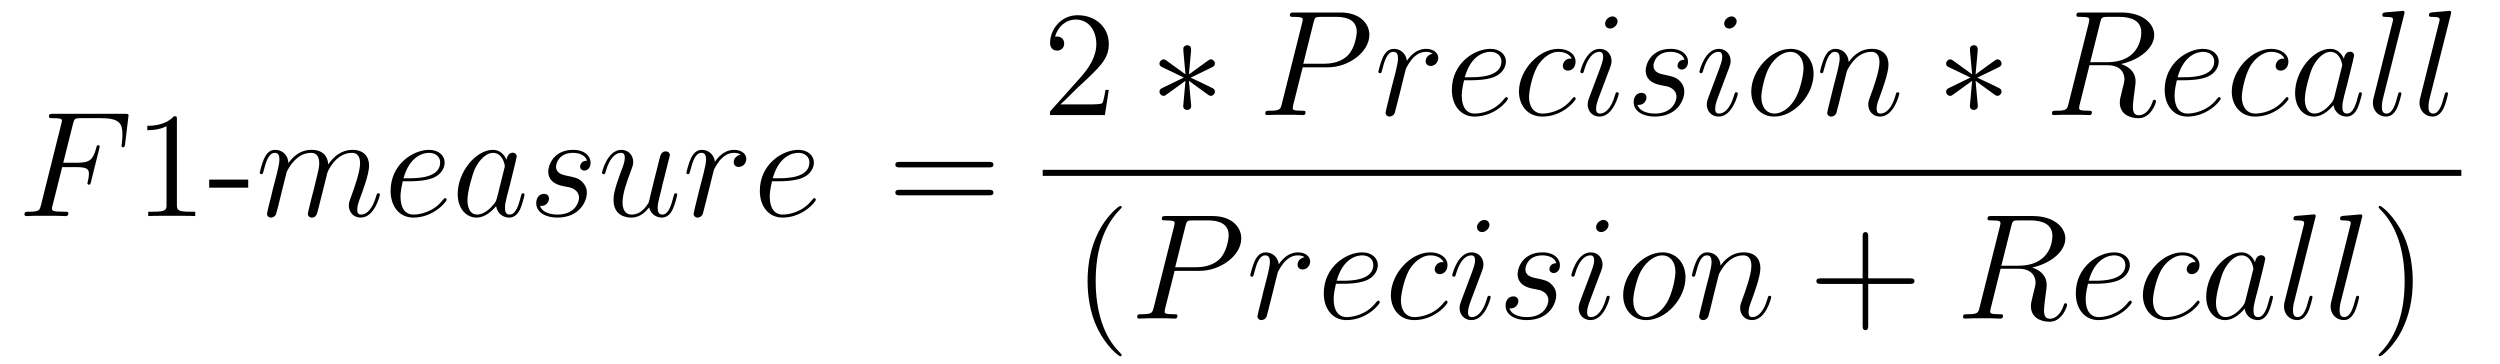 <?xml version='1.0' encoding='UTF-8'?>
<!-- This file was generated by dvisvgm 2.8.1 -->
<svg version='1.1' xmlns='http://www.w3.org/2000/svg' xmlns:xlink='http://www.w3.org/1999/xlink' width='199pt' height='29pt' viewBox='0 -29 199 29'>
<g id='page1'>
<g transform='matrix(1 0 0 -1 -127 638)'>
<path d='M131.95 653.697H133.098C134.007 653.697 134.078 653.494 134.078 653.147C134.078 652.992 134.054 652.824 133.994 652.561C133.971 652.513 133.959 652.454 133.959 652.43C133.959 652.346 134.007 652.298 134.09 652.298C134.186 652.298 134.198 652.346 134.246 652.537L134.939 655.323C134.939 655.371 134.903 655.442 134.819 655.442C134.712 655.442 134.7 655.394 134.652 655.191C134.401 654.295 134.162 654.044 133.122 654.044H132.034L132.811 657.14C132.919 657.558 132.942 657.594 133.433 657.594H135.034C136.529 657.594 136.744 657.152 136.744 656.303C136.744 656.231 136.744 655.968 136.708 655.657C136.696 655.61 136.672 655.454 136.672 655.407C136.672 655.311 136.732 655.275 136.804 655.275C136.887 655.275 136.935 655.323 136.959 655.538L137.21 657.63C137.21 657.666 137.234 657.785 137.234 657.809C137.234 657.941 137.127 657.941 136.911 657.941H131.245C131.018 657.941 130.898 657.941 130.898 657.726C130.898 657.594 130.982 657.594 131.185 657.594C131.927 657.594 131.927 657.51 131.927 657.379C131.927 657.319 131.914 657.271 131.879 657.14L130.265 650.685C130.157 650.266 130.133 650.147 129.297 650.147C129.069 650.147 128.95 650.147 128.95 649.932C128.95 649.8 129.057 649.8 129.129 649.8C129.356 649.8 129.595 649.824 129.822 649.824H131.377C131.64 649.824 131.927 649.8 132.189 649.8C132.297 649.8 132.441 649.8 132.441 650.015C132.441 650.147 132.369 650.147 132.106 650.147C131.161 650.147 131.138 650.23 131.138 650.41C131.138 650.469 131.161 650.565 131.185 650.649L131.95 653.697Z'/>
<path d='M141.081 657.462C141.081 657.738 141.081 657.749 140.842 657.749C140.556 657.427 139.958 656.984 138.726 656.984V656.638C139.001 656.638 139.599 656.638 140.256 656.948V650.72C140.256 650.29 140.221 650.147 139.169 650.147H138.798V649.8C139.121 649.824 140.28 649.824 140.675 649.824C141.069 649.824 142.217 649.824 142.54 649.8V650.147H142.169C141.117 650.147 141.081 650.29 141.081 650.72V657.462ZM146.758 652.059V652.705H143.65V652.059H146.758Z'/>
<path d='M149.817 653.302C149.841 653.374 150.14 653.972 150.582 654.354C150.893 654.641 151.299 654.833 151.765 654.833C152.244 654.833 152.411 654.474 152.411 653.996C152.411 653.924 152.411 653.685 152.268 653.123L151.969 651.892C151.873 651.533 151.646 650.649 151.622 650.517C151.574 650.338 151.503 650.027 151.503 649.979C151.503 649.812 151.634 649.68 151.813 649.68C152.172 649.68 152.232 649.955 152.34 650.386L153.057 653.243C153.081 653.338 153.702 654.833 155.017 654.833C155.495 654.833 155.663 654.474 155.663 653.996C155.663 653.327 155.196 652.023 154.933 651.306C154.826 651.019 154.766 650.864 154.766 650.649C154.766 650.111 155.137 649.68 155.71 649.68C156.822 649.68 157.24 651.438 157.24 651.509C157.24 651.569 157.193 651.617 157.121 651.617C157.013 651.617 157.001 651.581 156.942 651.378C156.667 650.422 156.225 649.92 155.746 649.92C155.627 649.92 155.436 649.932 155.436 650.314C155.436 650.625 155.579 651.007 155.627 651.139C155.842 651.712 156.38 653.123 156.38 653.817C156.38 654.534 155.961 655.072 155.053 655.072C154.252 655.072 153.606 654.618 153.128 653.912C153.092 654.558 152.698 655.072 151.801 655.072C150.738 655.072 150.176 654.319 149.961 654.02C149.925 654.701 149.435 655.072 148.909 655.072C148.562 655.072 148.287 654.904 148.06 654.45C147.845 654.02 147.677 653.291 147.677 653.243C147.677 653.195 147.725 653.135 147.809 653.135C147.905 653.135 147.916 653.147 147.988 653.422C148.167 654.127 148.395 654.833 148.873 654.833C149.148 654.833 149.243 654.641 149.243 654.283C149.243 654.02 149.124 653.553 149.04 653.183L148.705 651.892C148.658 651.665 148.526 651.127 148.466 650.912C148.383 650.601 148.251 650.039 148.251 649.979C148.251 649.812 148.383 649.68 148.562 649.68C148.705 649.68 148.873 649.752 148.968 649.932C148.992 649.991 149.1 650.41 149.16 650.649L149.423 651.725L149.817 653.302ZM159.694 652.573C160.017 652.573 160.83 652.597 161.403 652.812C162.312 653.159 162.396 653.853 162.396 654.067C162.396 654.593 161.942 655.072 161.153 655.072C159.898 655.072 158.092 653.936 158.092 651.808C158.092 650.553 158.81 649.68 159.898 649.68C161.523 649.68 162.551 650.947 162.551 651.103C162.551 651.175 162.479 651.234 162.432 651.234C162.396 651.234 162.384 651.222 162.276 651.115C161.511 650.099 160.376 649.92 159.921 649.92C159.24 649.92 158.881 650.457 158.881 651.342C158.881 651.509 158.881 651.808 159.061 652.573H159.694ZM159.12 652.812C159.634 654.653 160.77 654.833 161.153 654.833C161.679 654.833 162.037 654.522 162.037 654.067C162.037 652.812 160.124 652.812 159.623 652.812H159.12ZM166.553 651.222C166.493 651.019 166.493 650.995 166.325 650.768C166.062 650.433 165.537 649.92 164.975 649.92C164.484 649.92 164.21 650.362 164.21 651.067C164.21 651.725 164.58 653.063 164.807 653.566C165.214 654.402 165.776 654.833 166.242 654.833C167.031 654.833 167.186 653.853 167.186 653.757C167.186 653.745 167.15 653.589 167.138 653.566L166.553 651.222ZM167.318 654.283C167.186 654.593 166.863 655.072 166.242 655.072C164.891 655.072 163.433 653.327 163.433 651.557C163.433 650.374 164.126 649.68 164.939 649.68C165.596 649.68 166.158 650.194 166.493 650.589C166.612 649.884 167.174 649.68 167.533 649.68C167.892 649.68 168.178 649.896 168.393 650.326C168.585 650.733 168.752 651.462 168.752 651.509C168.752 651.569 168.704 651.617 168.633 651.617C168.525 651.617 168.513 651.557 168.465 651.378C168.286 650.673 168.059 649.92 167.569 649.92C167.222 649.92 167.198 650.23 167.198 650.469C167.198 650.744 167.234 650.876 167.342 651.342C167.425 651.641 167.485 651.904 167.581 652.251C168.023 654.044 168.131 654.474 168.131 654.546C168.131 654.713 167.999 654.845 167.82 654.845C167.437 654.845 167.342 654.426 167.318 654.283ZM171.8 652.191C172.003 652.155 172.326 652.083 172.397 652.071C172.553 652.023 173.091 651.832 173.091 651.258C173.091 650.888 172.756 649.92 171.37 649.92C171.118 649.92 170.222 649.955 169.983 650.613C170.461 650.553 170.7 650.924 170.7 651.187C170.7 651.438 170.533 651.569 170.294 651.569C170.031 651.569 169.684 651.366 169.684 650.828C169.684 650.123 170.401 649.68 171.357 649.68C173.175 649.68 173.712 651.019 173.712 651.641C173.712 651.82 173.712 652.155 173.33 652.537C173.031 652.824 172.744 652.884 172.099 653.016C171.776 653.088 171.262 653.195 171.262 653.733C171.262 653.972 171.477 654.833 172.613 654.833C173.115 654.833 173.605 654.641 173.724 654.211C173.198 654.211 173.175 653.757 173.175 653.745C173.175 653.494 173.402 653.422 173.509 653.422C173.676 653.422 174.012 653.553 174.012 654.056C174.012 654.558 173.557 655.072 172.625 655.072C171.059 655.072 170.64 653.841 170.64 653.35C170.64 652.442 171.525 652.251 171.8 652.191ZM178.671 650.493C178.826 649.824 179.4 649.68 179.687 649.68C180.069 649.68 180.356 649.932 180.547 650.338C180.75 650.768 180.906 651.473 180.906 651.509C180.906 651.569 180.858 651.617 180.786 651.617C180.679 651.617 180.667 651.557 180.619 651.378C180.404 650.553 180.189 649.92 179.71 649.92C179.352 649.92 179.352 650.314 179.352 650.469C179.352 650.744 179.388 650.864 179.507 651.366C179.591 651.689 179.675 652.012 179.746 652.346L180.236 654.295C180.32 654.593 180.32 654.618 180.32 654.653C180.32 654.833 180.177 654.952 179.997 654.952C179.651 654.952 179.567 654.653 179.496 654.354C179.376 653.888 178.731 651.318 178.647 650.9C178.635 650.9 178.169 649.92 177.296 649.92C176.674 649.92 176.555 650.457 176.555 650.9C176.555 651.581 176.889 652.537 177.2 653.338C177.344 653.721 177.403 653.876 177.403 654.115C177.403 654.629 177.033 655.072 176.459 655.072C175.359 655.072 174.917 653.338 174.917 653.243C174.917 653.195 174.965 653.135 175.049 653.135C175.156 653.135 175.168 653.183 175.216 653.35C175.503 654.378 175.969 654.833 176.423 654.833C176.543 654.833 176.734 654.821 176.734 654.438C176.734 654.127 176.603 653.781 176.423 653.327C175.897 651.904 175.837 651.45 175.837 651.091C175.837 649.872 176.758 649.68 177.248 649.68C178.013 649.68 178.431 650.207 178.671 650.493ZM185.964 654.689C185.594 654.618 185.403 654.354 185.403 654.092C185.403 653.805 185.629 653.709 185.797 653.709C186.132 653.709 186.407 653.996 186.407 654.354C186.407 654.737 186.036 655.072 185.438 655.072C184.96 655.072 184.41 654.857 183.908 654.127C183.824 654.761 183.346 655.072 182.868 655.072C182.402 655.072 182.163 654.713 182.019 654.45C181.816 654.02 181.637 653.302 181.637 653.243C181.637 653.195 181.685 653.135 181.769 653.135C181.864 653.135 181.876 653.147 181.948 653.422C182.127 654.139 182.354 654.833 182.832 654.833C183.119 654.833 183.203 654.629 183.203 654.283C183.203 654.02 183.083 653.553 183 653.183L182.665 651.892C182.617 651.665 182.486 651.127 182.426 650.912C182.342 650.601 182.211 650.039 182.211 649.979C182.211 649.812 182.342 649.68 182.522 649.68C182.653 649.68 182.88 649.764 182.952 650.003C182.988 650.099 183.43 651.904 183.502 652.179C183.562 652.442 183.633 652.693 183.693 652.956C183.741 653.123 183.789 653.314 183.824 653.47C183.86 653.577 184.183 654.163 184.482 654.426C184.625 654.558 184.936 654.833 185.426 654.833C185.618 654.833 185.809 654.797 185.964 654.689Z'/>
<path d='M189.085 652.573C189.408 652.573 190.22 652.597 190.794 652.812C191.703 653.159 191.786 653.853 191.786 654.067C191.786 654.593 191.332 655.072 190.543 655.072C189.288 655.072 187.483 653.936 187.483 651.808C187.483 650.553 188.2 649.68 189.288 649.68C190.914 649.68 191.942 650.947 191.942 651.103C191.942 651.175 191.87 651.234 191.822 651.234C191.786 651.234 191.774 651.222 191.667 651.115C190.902 650.099 189.766 649.92 189.312 649.92C188.631 649.92 188.272 650.457 188.272 651.342C188.272 651.509 188.272 651.808 188.451 652.573H189.085ZM188.511 652.812C189.025 654.653 190.161 654.833 190.543 654.833C191.069 654.833 191.428 654.522 191.428 654.067C191.428 652.812 189.515 652.812 189.013 652.812H188.511Z'/>
<path d='M205.692 653.673C205.86 653.673 206.075 653.673 206.075 653.888C206.075 654.115 205.872 654.115 205.692 654.115H198.652C198.484 654.115 198.269 654.115 198.269 653.9C198.269 653.673 198.472 653.673 198.652 653.673H205.692ZM205.692 651.45C205.86 651.45 206.075 651.45 206.075 651.665C206.075 651.892 205.872 651.892 205.692 651.892H198.652C198.484 651.892 198.269 651.892 198.269 651.677C198.269 651.45 198.472 651.45 198.652 651.45H205.692Z'/>
<path d='M215.26 659.848H214.997C214.961 659.645 214.865 658.987 214.746 658.796C214.662 658.689 213.98 658.689 213.622 658.689H211.411C211.734 658.964 212.462 659.729 212.773 660.016C214.59 661.689 215.26 662.311 215.26 663.494C215.26 664.869 214.172 665.789 212.785 665.789C211.399 665.789 210.586 664.606 210.586 663.578C210.586 662.968 211.112 662.968 211.147 662.968C211.399 662.968 211.709 663.147 211.709 663.53C211.709 663.865 211.482 664.092 211.147 664.092C211.04 664.092 211.016 664.092 210.98 664.08C211.207 664.893 211.853 665.443 212.63 665.443C213.646 665.443 214.267 664.594 214.267 663.494C214.267 662.478 213.682 661.593 213.001 660.828L210.586 658.127V657.84H214.949L215.26 659.848Z'/>
<path d='M221.807 662.944C221.819 663.112 221.819 663.399 221.507 663.399C221.316 663.399 221.161 663.243 221.197 663.088V662.932L221.364 661.08L219.834 662.191C219.726 662.251 219.702 662.275 219.618 662.275C219.451 662.275 219.295 662.107 219.295 661.94C219.295 661.749 219.415 661.701 219.535 661.641L221.232 660.828L219.583 660.027C219.391 659.932 219.295 659.884 219.295 659.705C219.295 659.526 219.451 659.37 219.618 659.37C219.702 659.37 219.726 659.37 220.025 659.597L221.364 660.566L221.184 658.557C221.184 658.306 221.4 658.247 221.496 658.247C221.639 658.247 221.819 658.33 221.819 658.557L221.639 660.566L223.169 659.454C223.277 659.394 223.301 659.37 223.385 659.37C223.552 659.37 223.708 659.538 223.708 659.705C223.708 659.884 223.6 659.944 223.456 660.016C222.738 660.374 222.715 660.374 221.771 660.817L223.42 661.617C223.612 661.713 223.708 661.761 223.708 661.94S223.552 662.275 223.385 662.275C223.301 662.275 223.277 662.275 222.978 662.048L221.639 661.08L221.807 662.944Z'/>
<path d='M230.694 661.641H232.702C234.352 661.641 236 662.861 236 664.223C236 665.156 235.212 666.005 233.706 666.005H230.012C229.786 666.005 229.678 666.005 229.678 665.778C229.678 665.658 229.786 665.658 229.964 665.658C230.694 665.658 230.694 665.562 230.694 665.431C230.694 665.407 230.694 665.335 230.646 665.156L229.032 658.725C228.924 658.306 228.9 658.187 228.064 658.187C227.837 658.187 227.717 658.187 227.717 657.972C227.717 657.84 227.825 657.84 227.897 657.84C228.124 657.84 228.362 657.864 228.589 657.864H229.988C230.215 657.864 230.466 657.84 230.694 657.84C230.789 657.84 230.921 657.84 230.921 658.067C230.921 658.187 230.813 658.187 230.634 658.187C229.916 658.187 229.904 658.27 229.904 658.39C229.904 658.45 229.916 658.533 229.928 658.593L230.694 661.641ZM231.554 665.192C231.661 665.634 231.709 665.658 232.176 665.658H233.359C234.256 665.658 234.997 665.371 234.997 664.474C234.997 664.164 234.841 663.147 234.292 662.598C234.089 662.382 233.515 661.928 232.427 661.928H230.741L231.554 665.192Z'/>
<path d='M241.044 662.729C240.673 662.658 240.482 662.394 240.482 662.132C240.482 661.845 240.709 661.749 240.876 661.749C241.211 661.749 241.486 662.036 241.486 662.394C241.486 662.777 241.116 663.112 240.517 663.112C240.04 663.112 239.49 662.897 238.987 662.167C238.904 662.801 238.426 663.112 237.948 663.112C237.481 663.112 237.242 662.753 237.098 662.49C236.896 662.06 236.717 661.342 236.717 661.283C236.717 661.235 236.765 661.175 236.848 661.175C236.944 661.175 236.956 661.187 237.028 661.462C237.206 662.179 237.433 662.873 237.912 662.873C238.199 662.873 238.283 662.669 238.283 662.323C238.283 662.06 238.163 661.593 238.079 661.223L237.744 659.932C237.697 659.705 237.565 659.167 237.505 658.952C237.421 658.641 237.29 658.079 237.29 658.019C237.29 657.852 237.421 657.72 237.601 657.72C237.732 657.72 237.96 657.804 238.032 658.043C238.067 658.139 238.51 659.944 238.582 660.219C238.642 660.482 238.712 660.733 238.772 660.996C238.82 661.163 238.868 661.354 238.904 661.51C238.94 661.617 239.263 662.203 239.562 662.466C239.705 662.598 240.016 662.873 240.505 662.873C240.697 662.873 240.888 662.837 241.044 662.729Z'/>
<path d='M244.171 660.613C244.494 660.613 245.306 660.637 245.88 660.852C246.788 661.199 246.872 661.893 246.872 662.107C246.872 662.633 246.418 663.112 245.629 663.112C244.374 663.112 242.569 661.976 242.569 659.848C242.569 658.593 243.287 657.72 244.374 657.72C246 657.72 247.028 658.987 247.028 659.143C247.028 659.215 246.956 659.274 246.908 659.274C246.872 659.274 246.86 659.262 246.752 659.155C245.988 658.139 244.852 657.96 244.398 657.96C243.716 657.96 243.358 658.497 243.358 659.382C243.358 659.549 243.358 659.848 243.538 660.613H244.171ZM243.596 660.852C244.111 662.693 245.246 662.873 245.629 662.873C246.155 662.873 246.514 662.562 246.514 662.107C246.514 660.852 244.601 660.852 244.099 660.852H243.596ZM252.104 662.335C251.878 662.335 251.771 662.335 251.603 662.191C251.531 662.132 251.4 661.952 251.4 661.761C251.4 661.522 251.579 661.378 251.806 661.378C252.094 661.378 252.416 661.617 252.416 662.096C252.416 662.669 251.866 663.112 251.041 663.112C249.475 663.112 247.909 661.402 247.909 659.705C247.909 658.665 248.555 657.72 249.774 657.72C251.4 657.72 252.427 658.987 252.427 659.143C252.427 659.215 252.356 659.274 252.308 659.274C252.272 659.274 252.26 659.262 252.152 659.155C251.388 658.139 250.252 657.96 249.798 657.96C248.974 657.96 248.71 658.677 248.71 659.274C248.71 659.693 248.914 660.852 249.343 661.665C249.654 662.227 250.3 662.873 251.053 662.873C251.208 662.873 251.866 662.849 252.104 662.335ZM255.854 659.549C255.854 659.609 255.806 659.657 255.734 659.657C255.626 659.657 255.614 659.621 255.554 659.418C255.245 658.33 254.754 657.96 254.359 657.96C254.216 657.96 254.048 657.995 254.048 658.354C254.048 658.677 254.192 659.035 254.323 659.394L255.161 661.617C255.197 661.713 255.28 661.928 255.28 662.155C255.28 662.658 254.922 663.112 254.335 663.112C253.236 663.112 252.793 661.378 252.793 661.283C252.793 661.235 252.841 661.175 252.925 661.175C253.033 661.175 253.044 661.223 253.092 661.39C253.379 662.394 253.834 662.873 254.3 662.873C254.407 662.873 254.61 662.861 254.61 662.478C254.61 662.167 254.455 661.773 254.359 661.51L253.523 659.287C253.451 659.095 253.379 658.904 253.379 658.689C253.379 658.151 253.75 657.72 254.323 657.72C255.424 657.72 255.854 659.466 255.854 659.549ZM255.758 665.299C255.758 665.479 255.614 665.694 255.352 665.694C255.077 665.694 254.766 665.431 254.766 665.12C254.766 664.821 255.017 664.726 255.161 664.726C255.484 664.726 255.758 665.036 255.758 665.299ZM259.157 660.231C259.36 660.195 259.682 660.123 259.754 660.111C259.909 660.063 260.447 659.872 260.447 659.298C260.447 658.928 260.112 657.96 258.726 657.96C258.475 657.96 257.578 657.995 257.339 658.653C257.818 658.593 258.056 658.964 258.056 659.227C258.056 659.478 257.89 659.609 257.65 659.609C257.387 659.609 257.04 659.406 257.04 658.868C257.04 658.163 257.758 657.72 258.714 657.72C260.531 657.72 261.068 659.059 261.068 659.681C261.068 659.86 261.068 660.195 260.687 660.577C260.388 660.864 260.101 660.924 259.456 661.056C259.133 661.128 258.618 661.235 258.618 661.773C258.618 662.012 258.834 662.873 259.969 662.873C260.471 662.873 260.962 662.681 261.08 662.251C260.555 662.251 260.531 661.797 260.531 661.785C260.531 661.534 260.758 661.462 260.866 661.462C261.032 661.462 261.368 661.593 261.368 662.096C261.368 662.598 260.914 663.112 259.981 663.112C258.415 663.112 257.996 661.881 257.996 661.39C257.996 660.482 258.881 660.291 259.157 660.231ZM265.333 659.549C265.333 659.609 265.286 659.657 265.214 659.657C265.106 659.657 265.094 659.621 265.034 659.418C264.724 658.33 264.234 657.96 263.839 657.96C263.696 657.96 263.528 657.995 263.528 658.354C263.528 658.677 263.672 659.035 263.803 659.394L264.641 661.617C264.677 661.713 264.76 661.928 264.76 662.155C264.76 662.658 264.401 663.112 263.815 663.112C262.716 663.112 262.273 661.378 262.273 661.283C262.273 661.235 262.321 661.175 262.405 661.175C262.512 661.175 262.524 661.223 262.572 661.39C262.859 662.394 263.314 662.873 263.779 662.873C263.887 662.873 264.09 662.861 264.09 662.478C264.09 662.167 263.935 661.773 263.839 661.51L263.003 659.287C262.931 659.095 262.859 658.904 262.859 658.689C262.859 658.151 263.23 657.72 263.803 657.72C264.904 657.72 265.333 659.466 265.333 659.549ZM265.238 665.299C265.238 665.479 265.094 665.694 264.832 665.694C264.557 665.694 264.246 665.431 264.246 665.12C264.246 664.821 264.497 664.726 264.641 664.726C264.964 664.726 265.238 665.036 265.238 665.299ZM271.362 661.128C271.362 662.263 270.62 663.112 269.533 663.112C267.955 663.112 266.4 661.39 266.4 659.705C266.4 658.569 267.142 657.72 268.23 657.72C269.82 657.72 271.362 659.442 271.362 661.128ZM268.242 657.96C267.644 657.96 267.202 658.438 267.202 659.274C267.202 659.824 267.488 661.044 267.823 661.641C268.361 662.562 269.03 662.873 269.52 662.873C270.107 662.873 270.56 662.394 270.56 661.558C270.56 661.08 270.31 659.8 269.856 659.071C269.365 658.27 268.708 657.96 268.242 657.96ZM274.013 661.342C274.037 661.414 274.336 662.012 274.778 662.394C275.089 662.681 275.496 662.873 275.962 662.873C276.439 662.873 276.607 662.514 276.607 662.036C276.607 661.354 276.118 659.992 275.878 659.346C275.77 659.059 275.711 658.904 275.711 658.689C275.711 658.151 276.082 657.72 276.655 657.72C277.766 657.72 278.185 659.478 278.185 659.549C278.185 659.609 278.137 659.657 278.065 659.657C277.958 659.657 277.945 659.621 277.886 659.418C277.612 658.438 277.157 657.96 276.691 657.96C276.571 657.96 276.38 657.972 276.38 658.354C276.38 658.653 276.511 659.012 276.583 659.179C276.822 659.836 277.325 661.175 277.325 661.857C277.325 662.574 276.906 663.112 275.998 663.112C274.933 663.112 274.372 662.359 274.157 662.06C274.121 662.741 273.63 663.112 273.104 663.112C272.722 663.112 272.459 662.885 272.256 662.478C272.04 662.048 271.873 661.331 271.873 661.283C271.873 661.235 271.921 661.175 272.005 661.175C272.1 661.175 272.112 661.187 272.184 661.462C272.375 662.191 272.591 662.873 273.068 662.873C273.343 662.873 273.439 662.681 273.439 662.323C273.439 662.06 273.319 661.593 273.236 661.223L272.902 659.932C272.854 659.705 272.722 659.167 272.663 658.952C272.579 658.641 272.447 658.079 272.447 658.019C272.447 657.852 272.579 657.72 272.758 657.72C272.902 657.72 273.068 657.792 273.164 657.972C273.188 658.031 273.295 658.45 273.355 658.689L273.618 659.765L274.013 661.342Z'/>
<path d='M284.423 662.944C284.435 663.112 284.435 663.399 284.124 663.399C283.933 663.399 283.777 663.243 283.813 663.088V662.932L283.981 661.08L282.451 662.191C282.343 662.251 282.319 662.275 282.235 662.275C282.068 662.275 281.912 662.107 281.912 661.94C281.912 661.749 282.032 661.701 282.152 661.641L283.849 660.828L282.2 660.027C282.008 659.932 281.912 659.884 281.912 659.705C281.912 659.526 282.068 659.37 282.235 659.37C282.319 659.37 282.343 659.37 282.642 659.597L283.981 660.566L283.801 658.557C283.801 658.306 284.017 658.247 284.112 658.247C284.256 658.247 284.435 658.33 284.435 658.557L284.256 660.566L285.786 659.454C285.894 659.394 285.917 659.37 286.001 659.37C286.169 659.37 286.324 659.538 286.324 659.705C286.324 659.884 286.217 659.944 286.073 660.016C285.355 660.374 285.331 660.374 284.387 660.817L286.037 661.617C286.229 661.713 286.324 661.761 286.324 661.94S286.169 662.275 286.001 662.275C285.917 662.275 285.894 662.275 285.594 662.048L284.256 661.08L284.423 662.944Z'/>
<path d='M294.17 665.192C294.278 665.634 294.326 665.658 294.792 665.658H295.654C296.681 665.658 297.446 665.347 297.446 664.415C297.446 663.805 297.136 662.048 294.733 662.048H293.382L294.17 665.192ZM295.832 661.904C297.316 662.227 298.475 663.183 298.475 664.212C298.475 665.144 297.53 666.005 295.868 666.005H292.628C292.39 666.005 292.282 666.005 292.282 665.778C292.282 665.658 292.366 665.658 292.594 665.658C293.31 665.658 293.31 665.562 293.31 665.431C293.31 665.407 293.31 665.335 293.262 665.156L291.649 658.725C291.541 658.306 291.517 658.187 290.692 658.187C290.418 658.187 290.334 658.187 290.334 657.96C290.334 657.84 290.465 657.84 290.501 657.84C290.717 657.84 290.968 657.864 291.194 657.864H292.606C292.82 657.864 293.071 657.84 293.286 657.84C293.382 657.84 293.514 657.84 293.514 658.067C293.514 658.187 293.406 658.187 293.226 658.187C292.498 658.187 292.498 658.282 292.498 658.402C292.498 658.414 292.498 658.497 292.522 658.593L293.322 661.809H294.757C295.892 661.809 296.107 661.092 296.107 660.697C296.107 660.518 295.988 660.052 295.904 659.741C295.772 659.191 295.736 659.059 295.736 658.832C295.736 657.983 296.43 657.589 297.232 657.589C298.199 657.589 298.618 658.773 298.618 658.94C298.618 659.023 298.558 659.059 298.487 659.059C298.391 659.059 298.367 658.987 298.343 658.892C298.056 658.043 297.566 657.828 297.268 657.828C296.968 657.828 296.777 657.96 296.777 658.497C296.777 658.784 296.921 659.872 296.933 659.932C296.992 660.374 296.992 660.422 296.992 660.518C296.992 661.39 296.287 661.761 295.832 661.904Z'/>
<path d='M300.911 660.613C301.234 660.613 302.046 660.637 302.62 660.852C303.528 661.199 303.612 661.893 303.612 662.107C303.612 662.633 303.158 663.112 302.369 663.112C301.114 663.112 299.309 661.976 299.309 659.848C299.309 658.593 300.026 657.72 301.114 657.72C302.74 657.72 303.768 658.987 303.768 659.143C303.768 659.215 303.696 659.274 303.648 659.274C303.612 659.274 303.6 659.262 303.493 659.155C302.728 658.139 301.592 657.96 301.138 657.96C300.456 657.96 300.097 658.497 300.097 659.382C300.097 659.549 300.097 659.848 300.277 660.613H300.911ZM300.337 660.852C300.851 662.693 301.986 662.873 302.369 662.873C302.894 662.873 303.253 662.562 303.253 662.107C303.253 660.852 301.34 660.852 300.839 660.852H300.337ZM308.845 662.335C308.617 662.335 308.51 662.335 308.342 662.191C308.272 662.132 308.14 661.952 308.14 661.761C308.14 661.522 308.318 661.378 308.546 661.378C308.833 661.378 309.156 661.617 309.156 662.096C309.156 662.669 308.605 663.112 307.781 663.112C306.215 663.112 304.649 661.402 304.649 659.705C304.649 658.665 305.294 657.72 306.514 657.72C308.14 657.72 309.168 658.987 309.168 659.143C309.168 659.215 309.096 659.274 309.048 659.274C309.012 659.274 309 659.262 308.892 659.155C308.128 658.139 306.992 657.96 306.538 657.96C305.713 657.96 305.449 658.677 305.449 659.274C305.449 659.693 305.653 660.852 306.083 661.665C306.394 662.227 307.039 662.873 307.793 662.873C307.948 662.873 308.605 662.849 308.845 662.335ZM312.809 659.262C312.749 659.059 312.749 659.035 312.582 658.808C312.319 658.473 311.792 657.96 311.231 657.96C310.741 657.96 310.466 658.402 310.466 659.107C310.466 659.765 310.836 661.103 311.064 661.606C311.47 662.442 312.032 662.873 312.498 662.873C313.286 662.873 313.442 661.893 313.442 661.797C313.442 661.785 313.406 661.629 313.394 661.606L312.809 659.262ZM313.573 662.323C313.442 662.633 313.12 663.112 312.498 663.112C311.147 663.112 309.689 661.367 309.689 659.597C309.689 658.414 310.382 657.72 311.195 657.72C311.852 657.72 312.414 658.234 312.749 658.629C312.869 657.924 313.43 657.72 313.789 657.72S314.435 657.936 314.65 658.366C314.84 658.773 315.008 659.502 315.008 659.549C315.008 659.609 314.96 659.657 314.888 659.657C314.782 659.657 314.77 659.597 314.722 659.418C314.542 658.713 314.315 657.96 313.825 657.96C313.478 657.96 313.454 658.27 313.454 658.509C313.454 658.784 313.49 658.916 313.598 659.382C313.681 659.681 313.741 659.944 313.837 660.291C314.279 662.084 314.387 662.514 314.387 662.586C314.387 662.753 314.255 662.885 314.076 662.885C313.693 662.885 313.598 662.466 313.573 662.323ZM318.367 665.837C318.379 665.885 318.403 665.957 318.403 666.017C318.403 666.136 318.283 666.136 318.259 666.136C318.247 666.136 317.818 666.1 317.602 666.076C317.399 666.064 317.219 666.041 317.004 666.028C316.717 666.005 316.633 665.993 316.633 665.778C316.633 665.658 316.753 665.658 316.873 665.658C317.483 665.658 317.483 665.55 317.483 665.431C317.483 665.383 317.483 665.359 317.423 665.144L315.941 659.215C315.905 659.083 315.881 658.987 315.881 658.796C315.881 658.199 316.322 657.72 316.932 657.72C317.327 657.72 317.59 657.983 317.782 658.354C317.984 658.748 318.151 659.502 318.151 659.549C318.151 659.609 318.104 659.657 318.032 659.657C317.924 659.657 317.912 659.597 317.864 659.418C317.65 658.593 317.435 657.96 316.956 657.96C316.597 657.96 316.597 658.342 316.597 658.509C316.597 658.557 316.597 658.808 316.681 659.143L318.367 665.837Z'/>
<path d='M322.079 665.837C322.091 665.885 322.115 665.957 322.115 666.017C322.115 666.136 321.995 666.136 321.971 666.136C321.959 666.136 321.529 666.1 321.313 666.076C321.11 666.064 320.93 666.041 320.716 666.028C320.429 666.005 320.345 665.993 320.345 665.778C320.345 665.658 320.465 665.658 320.585 665.658C321.194 665.658 321.194 665.55 321.194 665.431C321.194 665.383 321.194 665.359 321.134 665.144L319.651 659.215C319.615 659.083 319.592 658.987 319.592 658.796C319.592 658.199 320.034 657.72 320.644 657.72C321.038 657.72 321.301 657.983 321.493 658.354C321.696 658.748 321.863 659.502 321.863 659.549C321.863 659.609 321.816 659.657 321.744 659.657C321.636 659.657 321.624 659.597 321.576 659.418C321.361 658.593 321.146 657.96 320.668 657.96C320.309 657.96 320.309 658.342 320.309 658.509C320.309 658.557 320.309 658.808 320.393 659.143L322.079 665.837Z'/>
<path d='M210 653H322.922V653.481H210'/>
<path d='M216.286 638.735C216.286 638.771 216.286 638.795 216.082 638.998C214.886 640.206 214.217 642.178 214.217 644.617C214.217 646.936 214.778 648.932 216.166 650.343C216.286 650.45 216.286 650.474 216.286 650.51C216.286 650.582 216.226 650.606 216.178 650.606C216.022 650.606 215.042 649.745 214.457 648.573C213.846 647.366 213.571 646.087 213.571 644.617C213.571 643.552 213.739 642.13 214.361 640.851C215.065 639.417 216.046 638.639 216.178 638.639C216.226 638.639 216.286 638.663 216.286 638.735Z'/>
<path d='M220.498 645.441H222.505C224.155 645.441 225.804 646.661 225.804 648.023C225.804 648.956 225.016 649.805 223.51 649.805H219.816C219.588 649.805 219.481 649.805 219.481 649.578C219.481 649.458 219.588 649.458 219.768 649.458C220.498 649.458 220.498 649.362 220.498 649.231C220.498 649.207 220.498 649.135 220.45 648.956L218.836 642.525C218.728 642.106 218.704 641.987 217.867 641.987C217.64 641.987 217.52 641.987 217.52 641.772C217.52 641.64 217.628 641.64 217.7 641.64C217.927 641.64 218.166 641.664 218.393 641.664H219.792C220.019 641.664 220.27 641.64 220.498 641.64C220.592 641.64 220.724 641.64 220.724 641.867C220.724 641.987 220.616 641.987 220.438 641.987C219.72 641.987 219.708 642.07 219.708 642.19C219.708 642.25 219.72 642.333 219.732 642.393L220.498 645.441ZM221.358 648.992C221.465 649.434 221.513 649.458 221.98 649.458H223.163C224.059 649.458 224.801 649.171 224.801 648.274C224.801 647.964 224.645 646.947 224.095 646.398C223.892 646.182 223.319 645.728 222.23 645.728H220.544L221.358 648.992Z'/>
<path d='M230.848 646.529C230.477 646.458 230.286 646.194 230.286 645.932C230.286 645.645 230.513 645.549 230.68 645.549C231.014 645.549 231.289 645.836 231.289 646.194C231.289 646.577 230.92 646.912 230.321 646.912C229.843 646.912 229.294 646.697 228.791 645.967C228.708 646.601 228.229 646.912 227.752 646.912C227.285 646.912 227.046 646.553 226.902 646.29C226.699 645.86 226.52 645.142 226.52 645.083C226.52 645.035 226.568 644.975 226.651 644.975C226.747 644.975 226.759 644.987 226.831 645.262C227.01 645.979 227.237 646.673 227.716 646.673C228.002 646.673 228.086 646.469 228.086 646.123C228.086 645.86 227.966 645.393 227.882 645.023L227.548 643.732C227.501 643.505 227.369 642.967 227.309 642.752C227.225 642.441 227.094 641.879 227.094 641.819C227.094 641.652 227.225 641.52 227.405 641.52C227.536 641.52 227.764 641.604 227.836 641.843C227.87 641.939 228.313 643.744 228.385 644.019C228.445 644.282 228.516 644.533 228.576 644.796C228.624 644.963 228.672 645.154 228.708 645.31C228.744 645.417 229.067 646.003 229.366 646.266C229.508 646.398 229.819 646.673 230.309 646.673C230.501 646.673 230.692 646.637 230.848 646.529Z'/>
<path d='M233.975 644.413C234.298 644.413 235.11 644.437 235.684 644.652C236.592 644.999 236.676 645.693 236.676 645.907C236.676 646.433 236.221 646.912 235.433 646.912C234.178 646.912 232.373 645.776 232.373 643.648C232.373 642.393 233.09 641.52 234.178 641.52C235.804 641.52 236.832 642.787 236.832 642.943C236.832 643.015 236.76 643.074 236.712 643.074C236.676 643.074 236.664 643.062 236.556 642.955C235.792 641.939 234.655 641.76 234.202 641.76C233.52 641.76 233.161 642.297 233.161 643.182C233.161 643.349 233.161 643.648 233.341 644.413H233.975ZM233.4 644.652C233.915 646.493 235.05 646.673 235.433 646.673C235.958 646.673 236.317 646.362 236.317 645.907C236.317 644.652 234.404 644.652 233.903 644.652H233.4ZM241.908 646.135C241.681 646.135 241.574 646.135 241.406 645.991C241.334 645.932 241.204 645.752 241.204 645.561C241.204 645.322 241.382 645.178 241.609 645.178C241.897 645.178 242.22 645.417 242.22 645.896C242.22 646.469 241.669 646.912 240.845 646.912C239.279 646.912 237.713 645.202 237.713 643.505C237.713 642.465 238.358 641.52 239.578 641.52C241.204 641.52 242.231 642.787 242.231 642.943C242.231 643.015 242.16 643.074 242.112 643.074C242.076 643.074 242.064 643.062 241.956 642.955C241.192 641.939 240.055 641.76 239.602 641.76C238.777 641.76 238.513 642.477 238.513 643.074C238.513 643.493 238.717 644.652 239.147 645.465C239.458 646.027 240.103 646.673 240.857 646.673C241.012 646.673 241.669 646.649 241.908 646.135ZM245.658 643.349C245.658 643.409 245.61 643.457 245.538 643.457C245.43 643.457 245.418 643.421 245.358 643.218C245.048 642.13 244.558 641.76 244.163 641.76C244.02 641.76 243.852 641.795 243.852 642.154C243.852 642.477 243.996 642.835 244.127 643.194L244.964 645.417C245 645.513 245.083 645.728 245.083 645.955C245.083 646.458 244.726 646.912 244.139 646.912C243.04 646.912 242.597 645.178 242.597 645.083C242.597 645.035 242.645 644.975 242.729 644.975C242.837 644.975 242.848 645.023 242.896 645.19C243.182 646.194 243.637 646.673 244.104 646.673C244.211 646.673 244.414 646.661 244.414 646.278C244.414 645.967 244.259 645.573 244.163 645.31L243.326 643.087C243.254 642.895 243.182 642.704 243.182 642.489C243.182 641.951 243.553 641.52 244.127 641.52C245.227 641.52 245.658 643.266 245.658 643.349ZM245.562 649.099C245.562 649.279 245.418 649.494 245.155 649.494C244.88 649.494 244.57 649.231 244.57 648.92C244.57 648.621 244.82 648.526 244.964 648.526C245.287 648.526 245.562 648.836 245.562 649.099ZM248.96 644.031C249.163 643.995 249.486 643.923 249.558 643.911C249.713 643.863 250.25 643.672 250.25 643.098C250.25 642.728 249.916 641.76 248.53 641.76C248.279 641.76 247.382 641.795 247.142 642.453C247.621 642.393 247.86 642.764 247.86 643.027C247.86 643.278 247.693 643.409 247.453 643.409C247.19 643.409 246.844 643.206 246.844 642.668C246.844 641.963 247.561 641.52 248.518 641.52C250.334 641.52 250.872 642.859 250.872 643.481C250.872 643.66 250.872 643.995 250.49 644.377C250.192 644.664 249.905 644.724 249.259 644.856C248.936 644.928 248.422 645.035 248.422 645.573C248.422 645.812 248.638 646.673 249.773 646.673C250.274 646.673 250.765 646.481 250.884 646.051C250.358 646.051 250.334 645.597 250.334 645.585C250.334 645.334 250.562 645.262 250.669 645.262C250.836 645.262 251.172 645.393 251.172 645.896C251.172 646.398 250.717 646.912 249.785 646.912C248.219 646.912 247.8 645.681 247.8 645.19C247.8 644.282 248.684 644.091 248.96 644.031ZM255.137 643.349C255.137 643.409 255.09 643.457 255.018 643.457C254.91 643.457 254.898 643.421 254.838 643.218C254.527 642.13 254.038 641.76 253.643 641.76C253.5 641.76 253.332 641.795 253.332 642.154C253.332 642.477 253.476 642.835 253.607 643.194L254.444 645.417C254.48 645.513 254.563 645.728 254.563 645.955C254.563 646.458 254.204 646.912 253.619 646.912C252.52 646.912 252.077 645.178 252.077 645.083C252.077 645.035 252.125 644.975 252.209 644.975C252.316 644.975 252.328 645.023 252.376 645.19C252.662 646.194 253.117 646.673 253.583 646.673C253.691 646.673 253.894 646.661 253.894 646.278C253.894 645.967 253.739 645.573 253.643 645.31L252.806 643.087C252.734 642.895 252.662 642.704 252.662 642.489C252.662 641.951 253.033 641.52 253.607 641.52C254.707 641.52 255.137 643.266 255.137 643.349ZM255.042 649.099C255.042 649.279 254.898 649.494 254.635 649.494C254.36 649.494 254.05 649.231 254.05 648.92C254.05 648.621 254.3 648.526 254.444 648.526C254.767 648.526 255.042 648.836 255.042 649.099ZM261.166 644.928C261.166 646.063 260.424 646.912 259.337 646.912C257.758 646.912 256.204 645.19 256.204 643.505C256.204 642.369 256.945 641.52 258.034 641.52C259.624 641.52 261.166 643.242 261.166 644.928ZM258.046 641.76C257.448 641.76 257.005 642.238 257.005 643.074C257.005 643.624 257.292 644.844 257.627 645.441C258.164 646.362 258.834 646.673 259.324 646.673C259.91 646.673 260.364 646.194 260.364 645.358C260.364 644.88 260.113 643.6 259.66 642.871C259.169 642.07 258.511 641.76 258.046 641.76ZM263.816 645.142C263.84 645.214 264.139 645.812 264.582 646.194C264.893 646.481 265.3 646.673 265.765 646.673C266.243 646.673 266.411 646.314 266.411 645.836C266.411 645.154 265.921 643.792 265.681 643.146C265.573 642.859 265.514 642.704 265.514 642.489C265.514 641.951 265.885 641.52 266.459 641.52C267.57 641.52 267.989 643.278 267.989 643.349C267.989 643.409 267.941 643.457 267.869 643.457C267.762 643.457 267.749 643.421 267.69 643.218C267.415 642.238 266.96 641.76 266.495 641.76C266.375 641.76 266.184 641.772 266.184 642.154C266.184 642.453 266.315 642.812 266.387 642.979C266.626 643.636 267.128 644.975 267.128 645.657C267.128 646.374 266.71 646.912 265.801 646.912C264.737 646.912 264.175 646.159 263.96 645.86C263.924 646.541 263.434 646.912 262.908 646.912C262.525 646.912 262.262 646.685 262.06 646.278C261.844 645.848 261.677 645.131 261.677 645.083C261.677 645.035 261.725 644.975 261.809 644.975C261.904 644.975 261.916 644.987 261.988 645.262C262.178 645.991 262.394 646.673 262.872 646.673C263.147 646.673 263.243 646.481 263.243 646.123C263.243 645.86 263.123 645.393 263.04 645.023L262.705 643.732C262.657 643.505 262.525 642.967 262.466 642.752C262.382 642.441 262.25 641.879 262.25 641.819C262.25 641.652 262.382 641.52 262.561 641.52C262.705 641.52 262.872 641.592 262.968 641.772C262.992 641.831 263.099 642.25 263.159 642.489L263.422 643.565L263.816 645.142Z'/>
<path d='M275.71 644.401H279.008C279.175 644.401 279.391 644.401 279.391 644.617C279.391 644.844 279.188 644.844 279.008 644.844H275.71V648.143C275.71 648.31 275.71 648.526 275.494 648.526C275.267 648.526 275.267 648.322 275.267 648.143V644.844H271.968C271.8 644.844 271.585 644.844 271.585 644.628C271.585 644.401 271.788 644.401 271.968 644.401H275.267V641.102C275.267 640.935 275.267 640.72 275.482 640.72C275.71 640.72 275.71 640.923 275.71 641.102V644.401Z'/>
<path d='M287.095 648.992C287.203 649.434 287.251 649.458 287.717 649.458H288.578C289.606 649.458 290.371 649.147 290.371 648.215C290.371 647.605 290.06 645.848 287.658 645.848H286.307L287.095 648.992ZM288.757 645.704C290.239 646.027 291.4 646.983 291.4 648.012C291.4 648.944 290.455 649.805 288.793 649.805H285.553C285.314 649.805 285.206 649.805 285.206 649.578C285.206 649.458 285.29 649.458 285.518 649.458C286.235 649.458 286.235 649.362 286.235 649.231C286.235 649.207 286.235 649.135 286.187 648.956L284.574 642.525C284.466 642.106 284.442 641.987 283.616 641.987C283.342 641.987 283.259 641.987 283.259 641.76C283.259 641.64 283.39 641.64 283.426 641.64C283.64 641.64 283.892 641.664 284.119 641.664H285.529C285.745 641.664 285.996 641.64 286.211 641.64C286.307 641.64 286.438 641.64 286.438 641.867C286.438 641.987 286.331 641.987 286.151 641.987C285.422 641.987 285.422 642.082 285.422 642.202C285.422 642.214 285.422 642.297 285.446 642.393L286.247 645.609H287.682C288.817 645.609 289.032 644.892 289.032 644.497C289.032 644.318 288.913 643.852 288.829 643.541C288.697 642.991 288.661 642.859 288.661 642.632C288.661 641.783 289.355 641.389 290.156 641.389C291.124 641.389 291.542 642.573 291.542 642.74C291.542 642.823 291.482 642.859 291.41 642.859C291.316 642.859 291.292 642.787 291.268 642.692C290.981 641.843 290.491 641.628 290.192 641.628C289.892 641.628 289.702 641.76 289.702 642.297C289.702 642.584 289.846 643.672 289.858 643.732C289.916 644.174 289.916 644.222 289.916 644.318C289.916 645.19 289.212 645.561 288.757 645.704Z'/>
<path d='M293.836 644.413C294.158 644.413 294.971 644.437 295.544 644.652C296.453 644.999 296.537 645.693 296.537 645.907C296.537 646.433 296.083 646.912 295.294 646.912C294.038 646.912 292.234 645.776 292.234 643.648C292.234 642.393 292.951 641.52 294.038 641.52C295.664 641.52 296.693 642.787 296.693 642.943C296.693 643.015 296.621 643.074 296.573 643.074C296.537 643.074 296.525 643.062 296.417 642.955C295.652 641.939 294.517 641.76 294.062 641.76C293.381 641.76 293.022 642.297 293.022 643.182C293.022 643.349 293.022 643.648 293.202 644.413H293.836ZM293.262 644.652C293.776 646.493 294.911 646.673 295.294 646.673C295.819 646.673 296.178 646.362 296.178 645.907C296.178 644.652 294.265 644.652 293.764 644.652H293.262ZM301.77 646.135C301.542 646.135 301.435 646.135 301.267 645.991C301.195 645.932 301.064 645.752 301.064 645.561C301.064 645.322 301.243 645.178 301.471 645.178C301.758 645.178 302.081 645.417 302.081 645.896C302.081 646.469 301.53 646.912 300.706 646.912C299.14 646.912 297.574 645.202 297.574 643.505C297.574 642.465 298.219 641.52 299.438 641.52C301.064 641.52 302.093 642.787 302.093 642.943C302.093 643.015 302.021 643.074 301.973 643.074C301.937 643.074 301.925 643.062 301.817 642.955C301.052 641.939 299.917 641.76 299.462 641.76C298.638 641.76 298.374 642.477 298.374 643.074C298.374 643.493 298.578 644.652 299.008 645.465C299.318 646.027 299.964 646.673 300.718 646.673C300.872 646.673 301.53 646.649 301.77 646.135ZM305.734 643.062C305.674 642.859 305.674 642.835 305.507 642.608C305.244 642.273 304.717 641.76 304.156 641.76C303.665 641.76 303.391 642.202 303.391 642.907C303.391 643.565 303.761 644.903 303.988 645.406C304.394 646.242 304.956 646.673 305.423 646.673C306.211 646.673 306.367 645.693 306.367 645.597C306.367 645.585 306.331 645.429 306.319 645.406L305.734 643.062ZM306.498 646.123C306.367 646.433 306.044 646.912 305.423 646.912C304.072 646.912 302.614 645.167 302.614 643.397C302.614 642.214 303.307 641.52 304.12 641.52C304.777 641.52 305.339 642.034 305.674 642.429C305.794 641.724 306.355 641.52 306.714 641.52S307.36 641.736 307.574 642.166C307.765 642.573 307.933 643.302 307.933 643.349C307.933 643.409 307.885 643.457 307.813 643.457C307.706 643.457 307.694 643.397 307.646 643.218C307.466 642.513 307.24 641.76 306.75 641.76C306.403 641.76 306.379 642.07 306.379 642.309C306.379 642.584 306.415 642.716 306.522 643.182C306.606 643.481 306.666 643.744 306.762 644.091C307.204 645.884 307.312 646.314 307.312 646.386C307.312 646.553 307.18 646.685 307.001 646.685C306.618 646.685 306.522 646.266 306.498 646.123ZM311.292 649.637C311.304 649.685 311.328 649.757 311.328 649.817C311.328 649.936 311.208 649.936 311.184 649.936C311.172 649.936 310.742 649.9 310.526 649.876C310.324 649.864 310.144 649.841 309.929 649.828C309.642 649.805 309.558 649.793 309.558 649.578C309.558 649.458 309.678 649.458 309.798 649.458C310.408 649.458 310.408 649.35 310.408 649.231C310.408 649.183 310.408 649.159 310.348 648.944L308.864 643.015C308.828 642.883 308.806 642.787 308.806 642.596C308.806 641.999 309.247 641.52 309.857 641.52C310.252 641.52 310.514 641.783 310.706 642.154C310.909 642.548 311.076 643.302 311.076 643.349C311.076 643.409 311.029 643.457 310.957 643.457C310.849 643.457 310.837 643.397 310.789 643.218C310.574 642.393 310.36 641.76 309.881 641.76C309.522 641.76 309.522 642.142 309.522 642.309C309.522 642.357 309.522 642.608 309.606 642.943L311.292 649.637Z'/>
<path d='M315.002 649.637C315.016 649.685 315.038 649.757 315.038 649.817C315.038 649.936 314.92 649.936 314.896 649.936C314.884 649.936 314.453 649.9 314.238 649.876C314.035 649.864 313.855 649.841 313.64 649.828C313.354 649.805 313.27 649.793 313.27 649.578C313.27 649.458 313.39 649.458 313.508 649.458C314.118 649.458 314.118 649.35 314.118 649.231C314.118 649.183 314.118 649.159 314.058 648.944L312.576 643.015C312.54 642.883 312.517 642.787 312.517 642.596C312.517 641.999 312.959 641.52 313.568 641.52C313.963 641.52 314.226 641.783 314.417 642.154C314.621 642.548 314.788 643.302 314.788 643.349C314.788 643.409 314.74 643.457 314.669 643.457C314.561 643.457 314.549 643.397 314.501 643.218C314.286 642.393 314.071 641.76 313.592 641.76C313.234 641.76 313.234 642.142 313.234 642.309C313.234 642.357 313.234 642.608 313.318 642.943L315.002 649.637Z'/>
<path d='M319.055 644.617C319.055 645.525 318.935 647.007 318.265 648.394C317.56 649.828 316.58 650.606 316.448 650.606C316.4 650.606 316.34 650.582 316.34 650.51C316.34 650.474 316.34 650.45 316.544 650.247C317.74 649.04 318.409 647.067 318.409 644.628C318.409 642.309 317.848 640.313 316.46 638.902C316.34 638.795 316.34 638.771 316.34 638.735C316.34 638.663 316.4 638.639 316.448 638.639C316.603 638.639 317.584 639.5 318.17 640.672C318.78 641.891 319.055 643.182 319.055 644.617Z'/>
</g>
</g>
</svg>